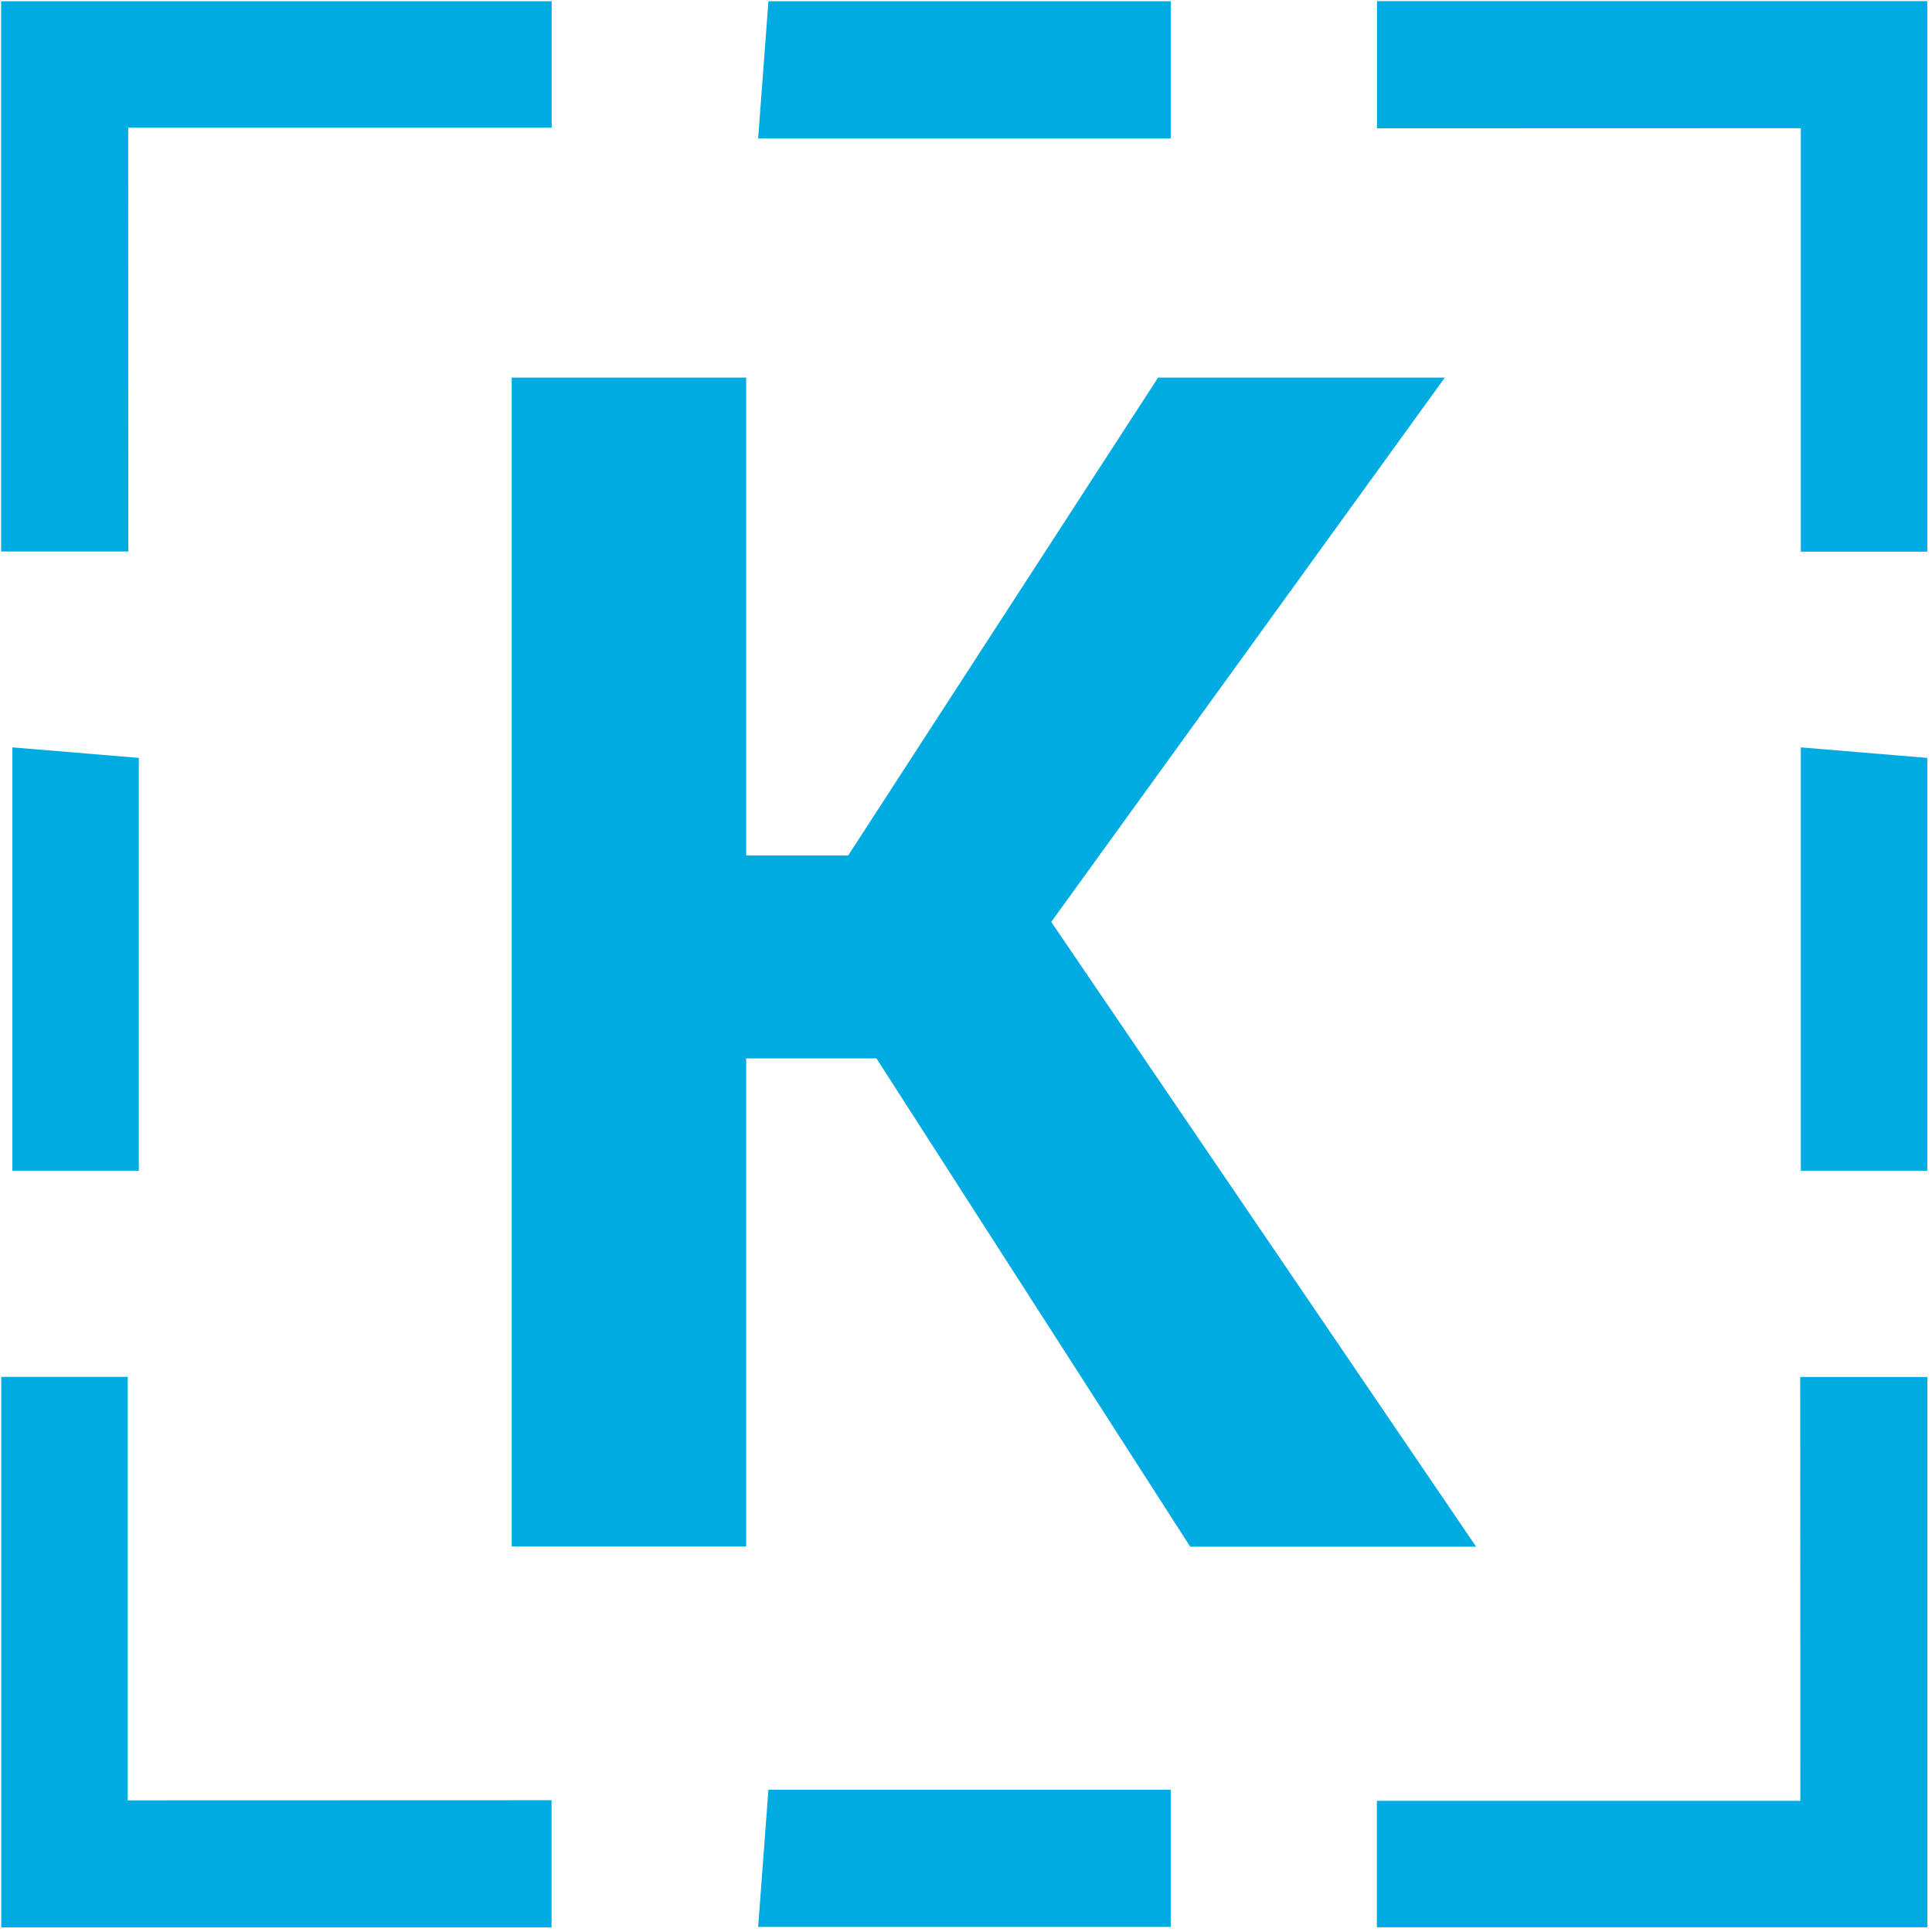 <svg width="292" height="292" viewBox="0 0 292 292" fill="none" xmlns="http://www.w3.org/2000/svg">
<g clip-path="url(#clip0_131_6912)">
<path d="M132.467 159.967H112.778V233.736H77.34V57.071H112.778V129.285H128.2L175.029 57.071H218.368L158.883 139.338L223.105 233.772H179.892L132.467 159.967Z" fill="#00ABE1"/>
<path d="M83.36 272.084V291.304H0.19V208.098H19.301V272.103L83.36 272.084ZM19.391 83.36H0.172V0.19H83.378V19.301H19.373L19.391 83.36ZM208.116 19.391V0.172H291.286V83.378H272.175V19.373L208.116 19.391ZM272.084 208.116H291.304V291.286H208.098V272.175H272.103L272.084 208.116ZM20.983 114.549V176.945H1.871V112.958L20.983 114.549ZM291.286 114.549V176.945H272.175V112.958L291.286 114.549ZM116.14 0.19H176.945V20.928H114.585L116.14 0.19ZM116.14 270.493H176.945V291.232H114.585L116.14 270.493Z" fill="#00ABE1"/>
</g>
<defs>
<clipPath id="clip0_131_6912">
<rect width="292" height="292" fill="white"/>
</clipPath>
</defs>
</svg>
